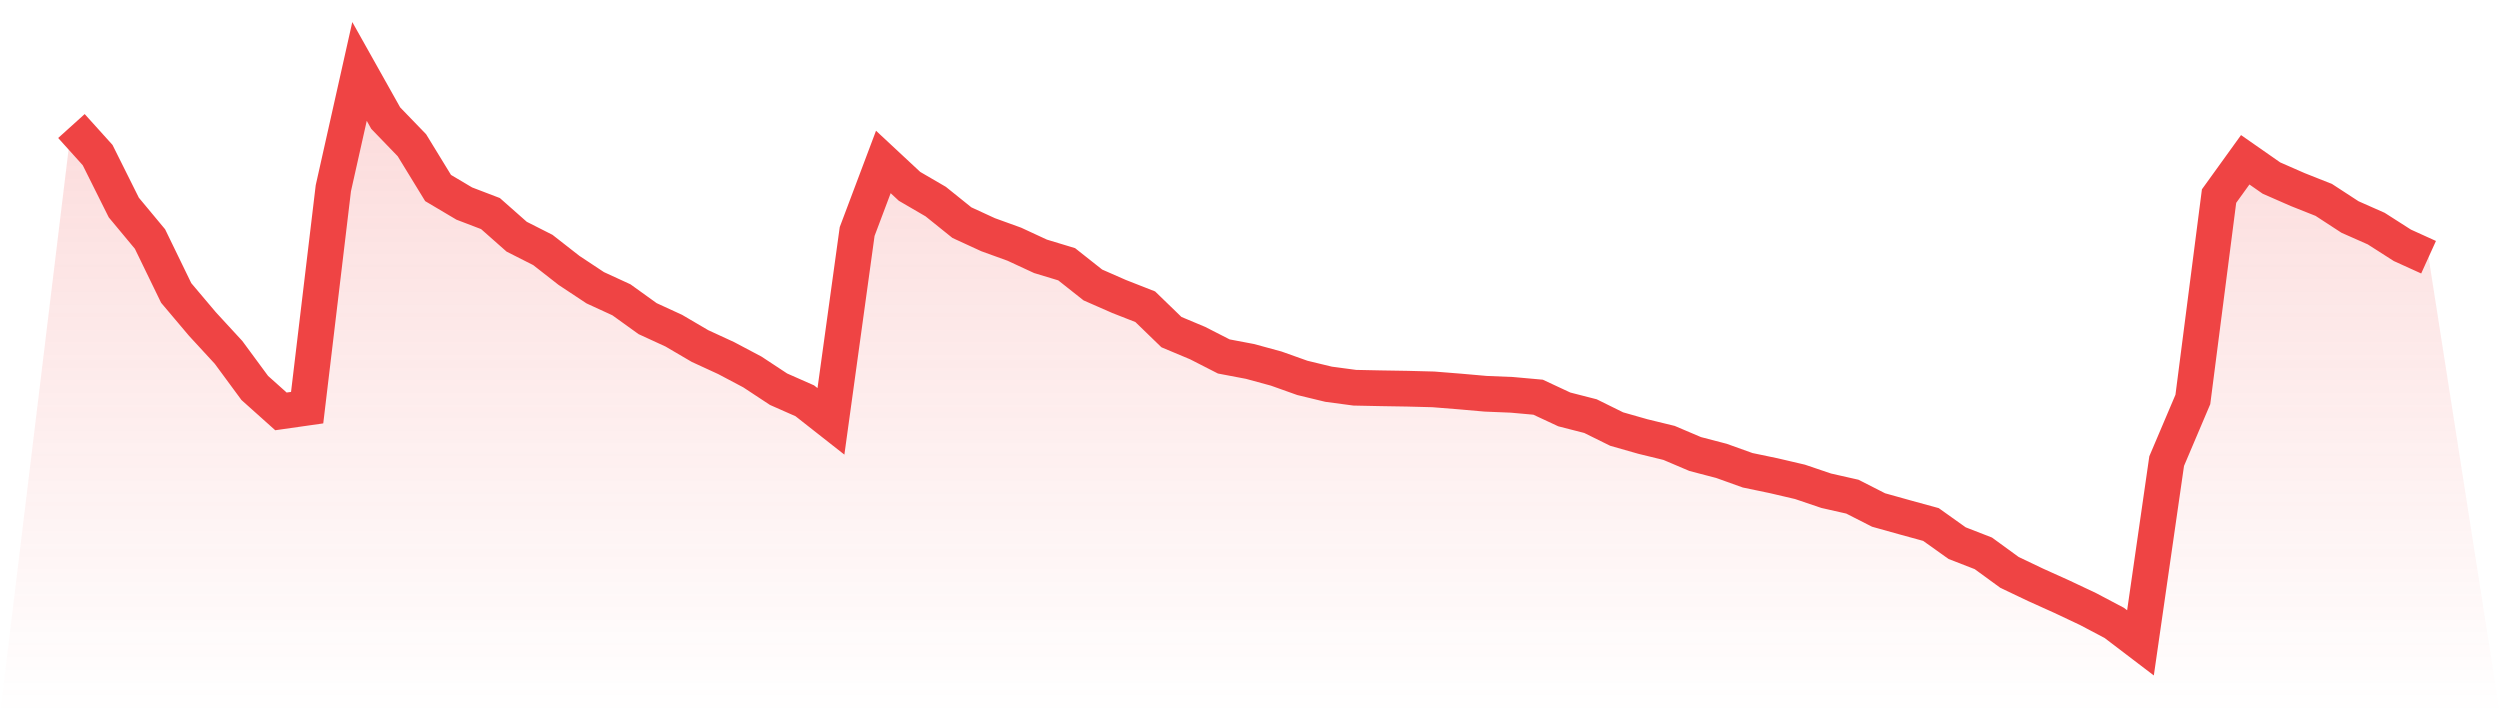 <svg viewBox="0 0 140 40" xmlns="http://www.w3.org/2000/svg">
<defs>
<linearGradient id="gradient" x1="0" x2="0" y1="0" y2="1">
<stop offset="0%" stop-color="#ef4444" stop-opacity="0.2"/>
<stop offset="100%" stop-color="#ef4444" stop-opacity="0"/>
</linearGradient>
</defs>
<path d="M4,7.058 L4,7.058 L5.467,8.684 L6.933,11.622 L8.4,13.386 L9.867,16.406 L11.333,18.142 L12.8,19.735 L14.267,21.726 L15.733,23.038 L17.2,22.829 L18.667,10.541 L20.133,4 L21.6,6.615 L23.067,8.134 L24.533,10.529 L26,11.399 L27.467,11.96 L28.933,13.255 L30.4,13.998 L31.867,15.144 L33.333,16.114 L34.8,16.789 L36.267,17.844 L37.733,18.518 L39.2,19.378 L40.667,20.054 L42.133,20.83 L43.6,21.796 L45.067,22.444 L46.533,23.596 L48,12.966 L49.467,9.07 L50.933,10.435 L52.4,11.289 L53.867,12.468 L55.333,13.143 L56.8,13.674 L58.267,14.354 L59.733,14.798 L61.2,15.958 L62.667,16.602 L64.133,17.177 L65.6,18.598 L67.067,19.213 L68.533,19.962 L70,20.24 L71.467,20.64 L72.933,21.162 L74.4,21.517 L75.867,21.713 L77.333,21.743 L78.8,21.767 L80.267,21.805 L81.733,21.922 L83.2,22.051 L84.667,22.111 L86.133,22.243 L87.6,22.927 L89.067,23.303 L90.533,24.027 L92,24.445 L93.467,24.803 L94.933,25.426 L96.4,25.809 L97.867,26.335 L99.333,26.641 L100.8,26.984 L102.267,27.481 L103.733,27.813 L105.2,28.56 L106.667,28.97 L108.133,29.372 L109.6,30.417 L111.067,30.987 L112.533,32.055 L114,32.754 L115.467,33.416 L116.933,34.108 L118.4,34.883 L119.867,36 L121.333,25.823 L122.8,22.37 L124.267,10.981 L125.733,8.948 L127.2,9.971 L128.667,10.614 L130.133,11.196 L131.6,12.152 L133.067,12.801 L134.533,13.738 L136,14.404 L140,40 L0,40 z" fill="url(#gradient)"/>
<path d="M4,7.058 L4,7.058 L5.467,8.684 L6.933,11.622 L8.4,13.386 L9.867,16.406 L11.333,18.142 L12.8,19.735 L14.267,21.726 L15.733,23.038 L17.2,22.829 L18.667,10.541 L20.133,4 L21.6,6.615 L23.067,8.134 L24.533,10.529 L26,11.399 L27.467,11.96 L28.933,13.255 L30.4,13.998 L31.867,15.144 L33.333,16.114 L34.8,16.789 L36.267,17.844 L37.733,18.518 L39.2,19.378 L40.667,20.054 L42.133,20.83 L43.6,21.796 L45.067,22.444 L46.533,23.596 L48,12.966 L49.467,9.07 L50.933,10.435 L52.4,11.289 L53.867,12.468 L55.333,13.143 L56.8,13.674 L58.267,14.354 L59.733,14.798 L61.2,15.958 L62.667,16.602 L64.133,17.177 L65.6,18.598 L67.067,19.213 L68.533,19.962 L70,20.24 L71.467,20.64 L72.933,21.162 L74.4,21.517 L75.867,21.713 L77.333,21.743 L78.8,21.767 L80.267,21.805 L81.733,21.922 L83.2,22.051 L84.667,22.111 L86.133,22.243 L87.6,22.927 L89.067,23.303 L90.533,24.027 L92,24.445 L93.467,24.803 L94.933,25.426 L96.4,25.809 L97.867,26.335 L99.333,26.641 L100.8,26.984 L102.267,27.481 L103.733,27.813 L105.2,28.56 L106.667,28.97 L108.133,29.372 L109.6,30.417 L111.067,30.987 L112.533,32.055 L114,32.754 L115.467,33.416 L116.933,34.108 L118.4,34.883 L119.867,36 L121.333,25.823 L122.8,22.37 L124.267,10.981 L125.733,8.948 L127.2,9.971 L128.667,10.614 L130.133,11.196 L131.6,12.152 L133.067,12.801 L134.533,13.738 L136,14.404" fill="none" stroke="#ef4444" stroke-width="2"/>
</svg>